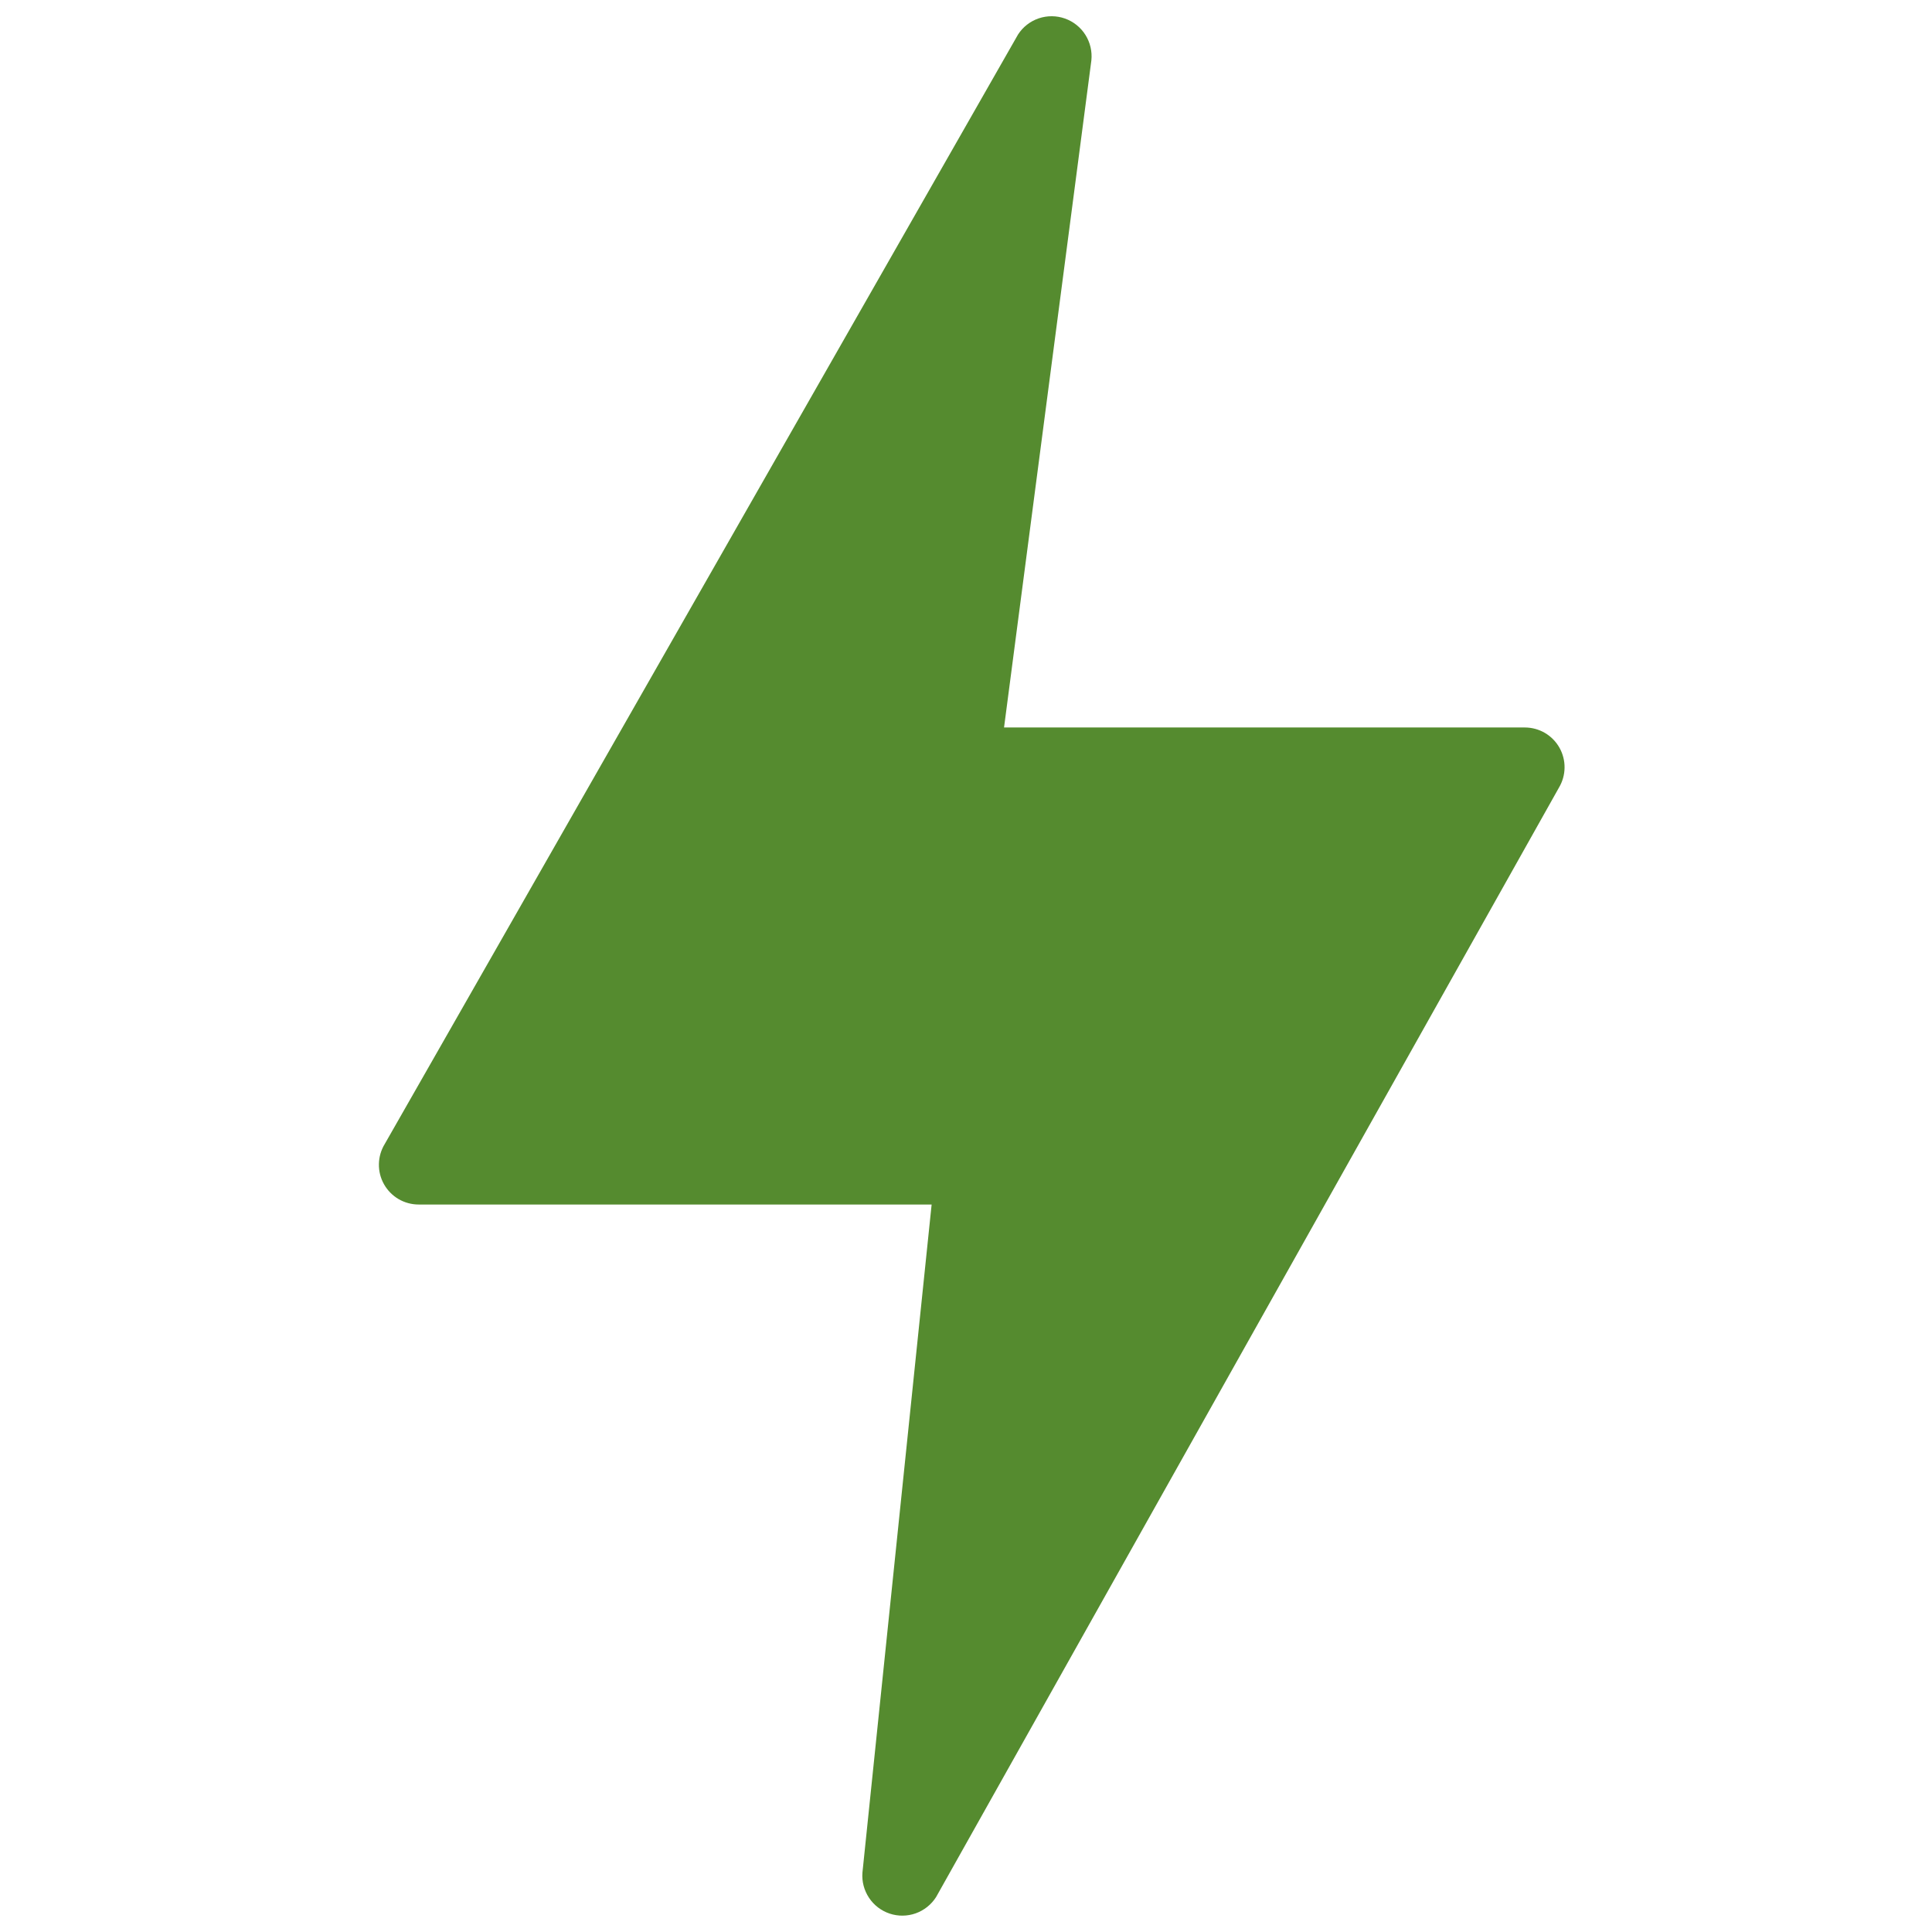 <svg width="81" height="81" viewBox="0 0 81 81" fill="none" xmlns="http://www.w3.org/2000/svg">
<g clip-path="url(#clip0_535_9838)">
<path d="M65.379 31.345C65.233 31.088 65.023 30.875 64.768 30.726C64.513 30.578 64.224 30.5 63.929 30.5H42.095L45.756 2.532C45.795 2.158 45.707 1.781 45.507 1.463C45.306 1.144 45.004 0.903 44.649 0.777C44.294 0.651 43.907 0.649 43.551 0.769C43.194 0.89 42.889 1.127 42.684 1.443L16.132 47.96C15.977 48.213 15.892 48.502 15.886 48.798C15.879 49.095 15.952 49.388 16.097 49.646C16.242 49.905 16.453 50.121 16.708 50.271C16.964 50.421 17.255 50.5 17.552 50.5H39.059L36.158 78.51C36.129 78.883 36.227 79.255 36.434 79.566C36.641 79.878 36.946 80.111 37.301 80.229C37.656 80.347 38.041 80.342 38.393 80.217C38.745 80.091 39.045 79.851 39.246 79.535L65.359 33.023C65.51 32.77 65.592 32.481 65.595 32.186C65.599 31.892 65.524 31.601 65.379 31.345Z" fill="#558B2F"/>
</g>
<defs>
<clipPath id="clip0_535_9838">
<rect width="80" height="80" fill="white" transform="translate(0.75 0.5)"/>
</clipPath>
</defs>
</svg>
